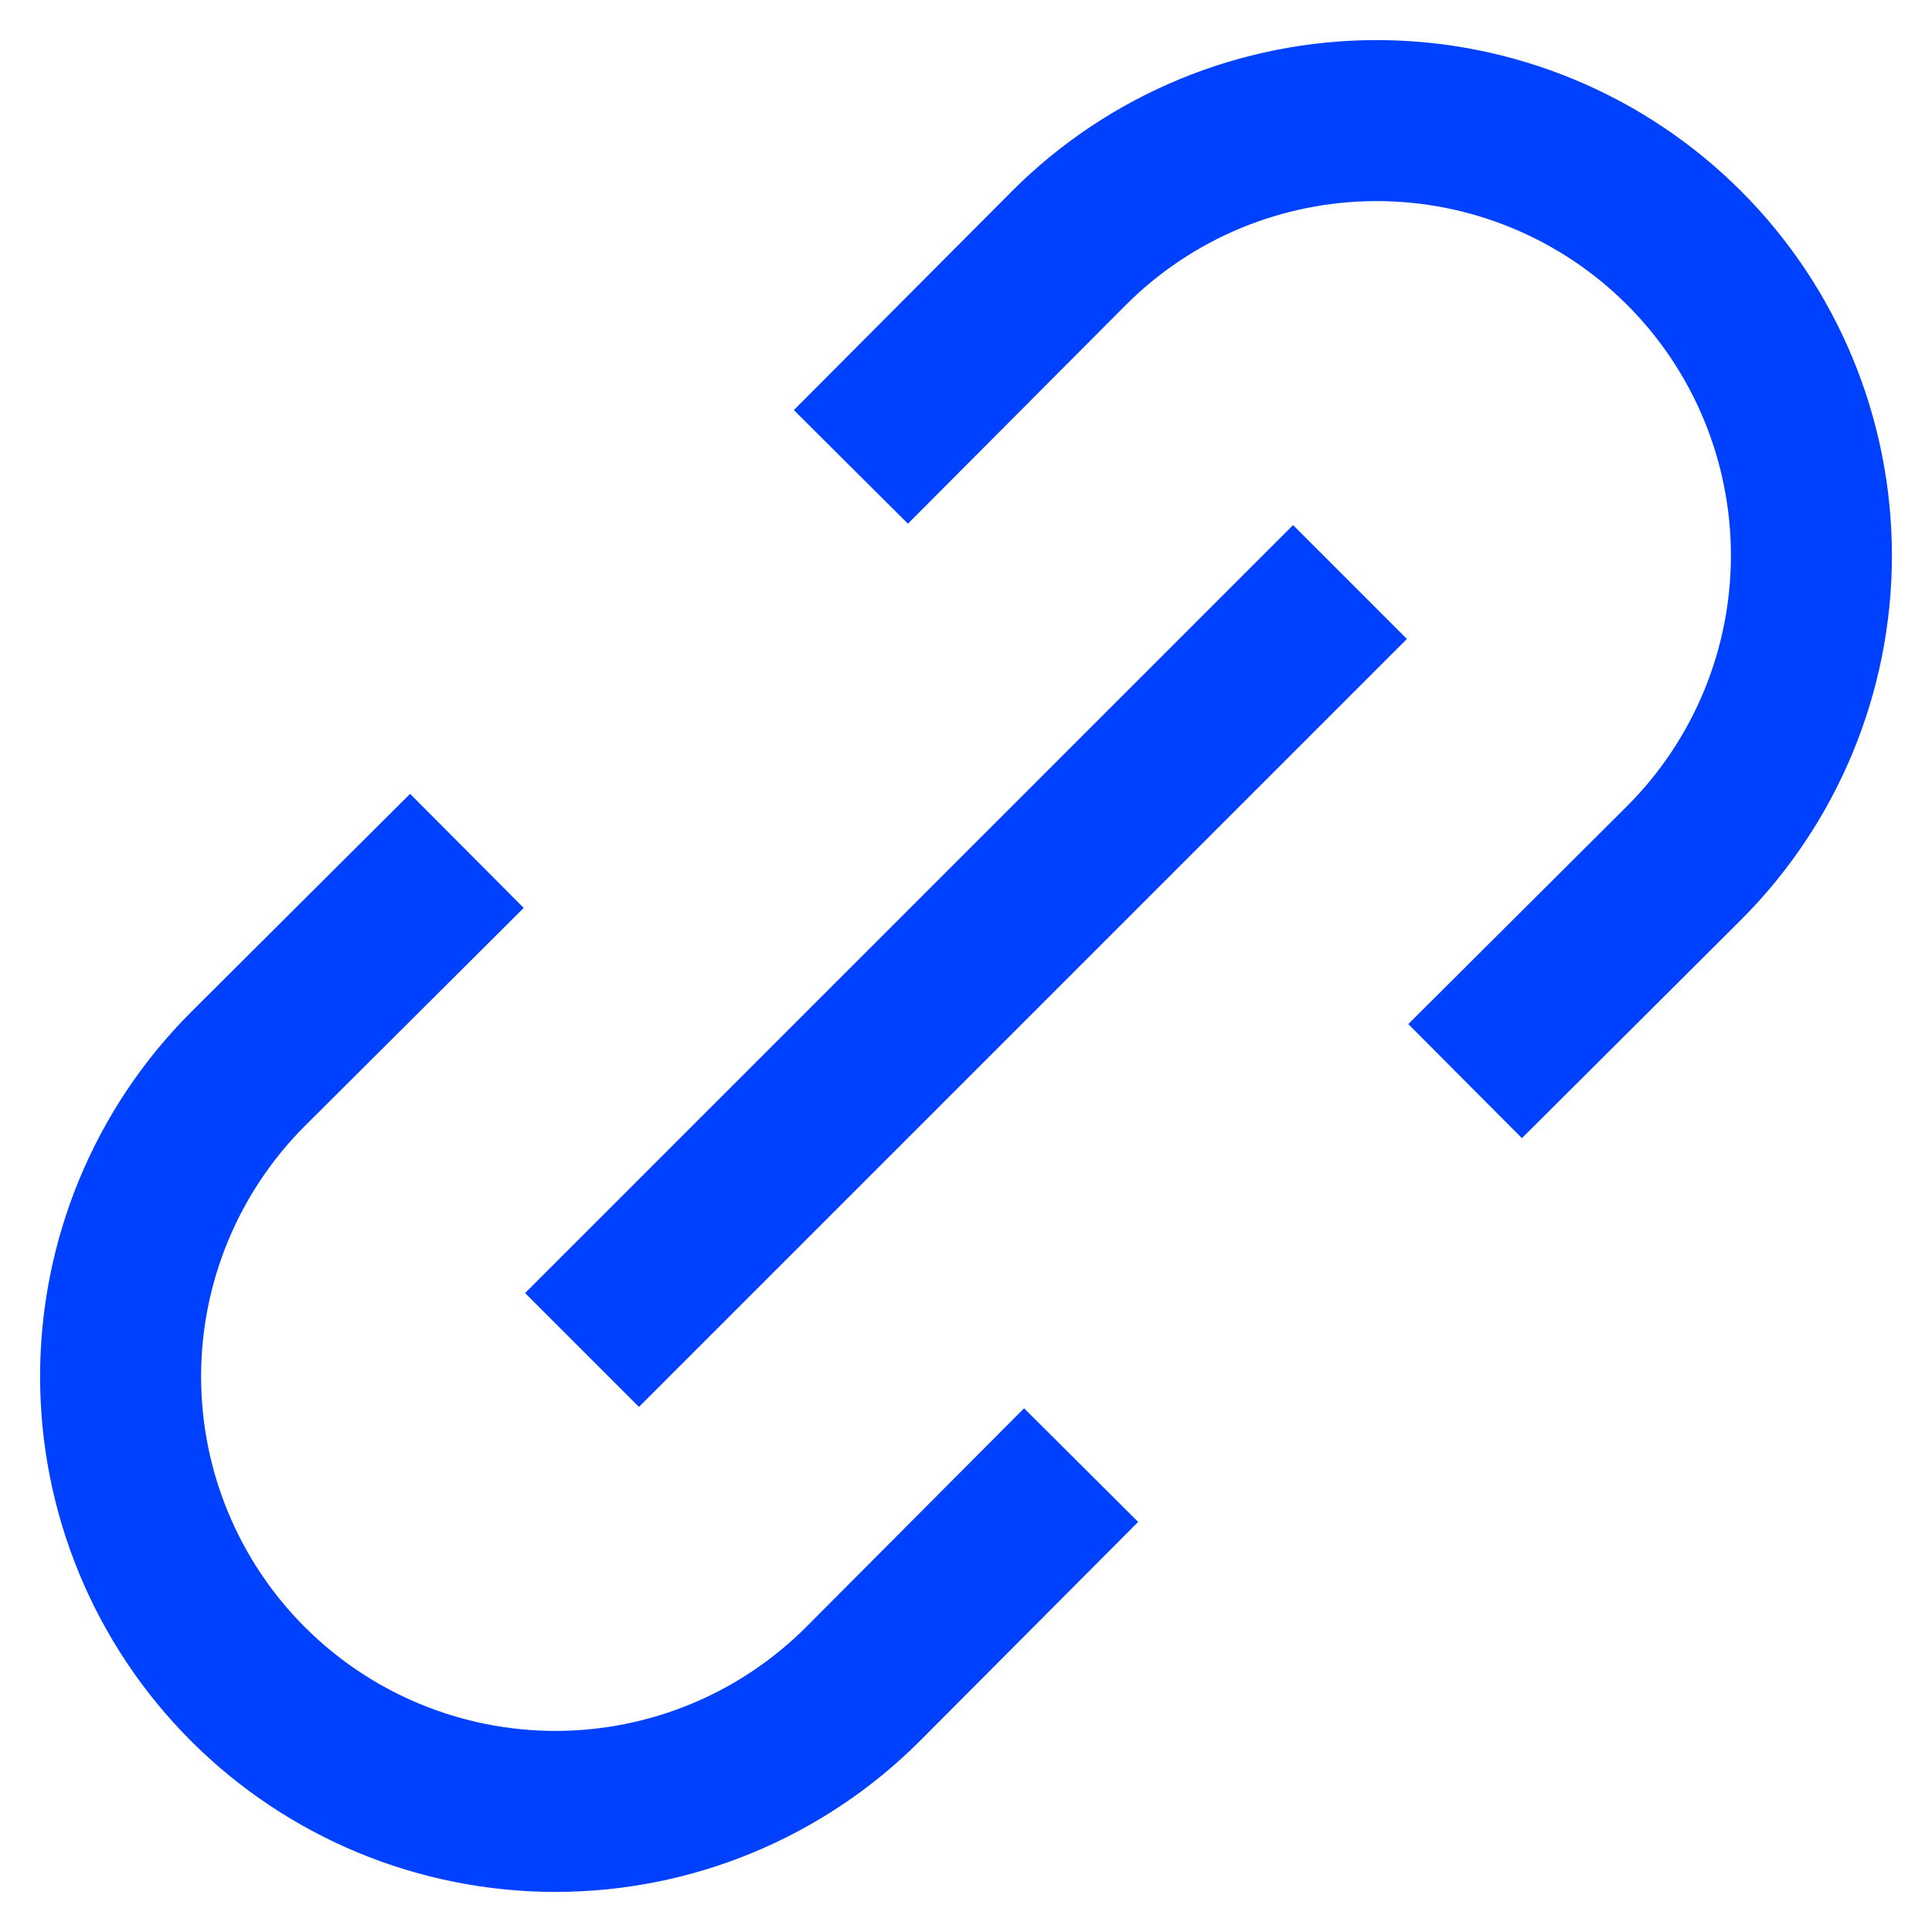 <svg width="24" height="24" viewBox="0 0 24 24" fill="none" xmlns="http://www.w3.org/2000/svg">
<g clip-path="url(#clip0_39_555)">
<path d="M10.57 5.8L13.28 3.08C14.293 2.067 15.667 1.498 17.1 1.498C18.533 1.498 19.907 2.067 20.92 3.08C21.933 4.093 22.502 5.467 22.502 6.9C22.502 8.333 21.933 9.707 20.92 10.72L18.2 13.43" stroke="#0040FF" stroke-width="2" stroke-miterlimit="10"/>
<path d="M5.8 10.57L3.08 13.28C2.067 14.293 1.498 15.667 1.498 17.1C1.498 18.533 2.067 19.907 3.08 20.92C4.093 21.933 5.467 22.502 6.9 22.502C8.333 22.502 9.707 21.933 10.72 20.92L13.43 18.2" stroke="#0040FF" stroke-width="2" stroke-miterlimit="10"/>
<path d="M16.77 7.23L7.23 16.77" stroke="#0040FF" stroke-width="2" stroke-miterlimit="10"/>
</g>
<defs>
<clipPath id="clip0_39_555">
<rect width="24" height="24" fill="white"/>
</clipPath>
</defs>
</svg>

